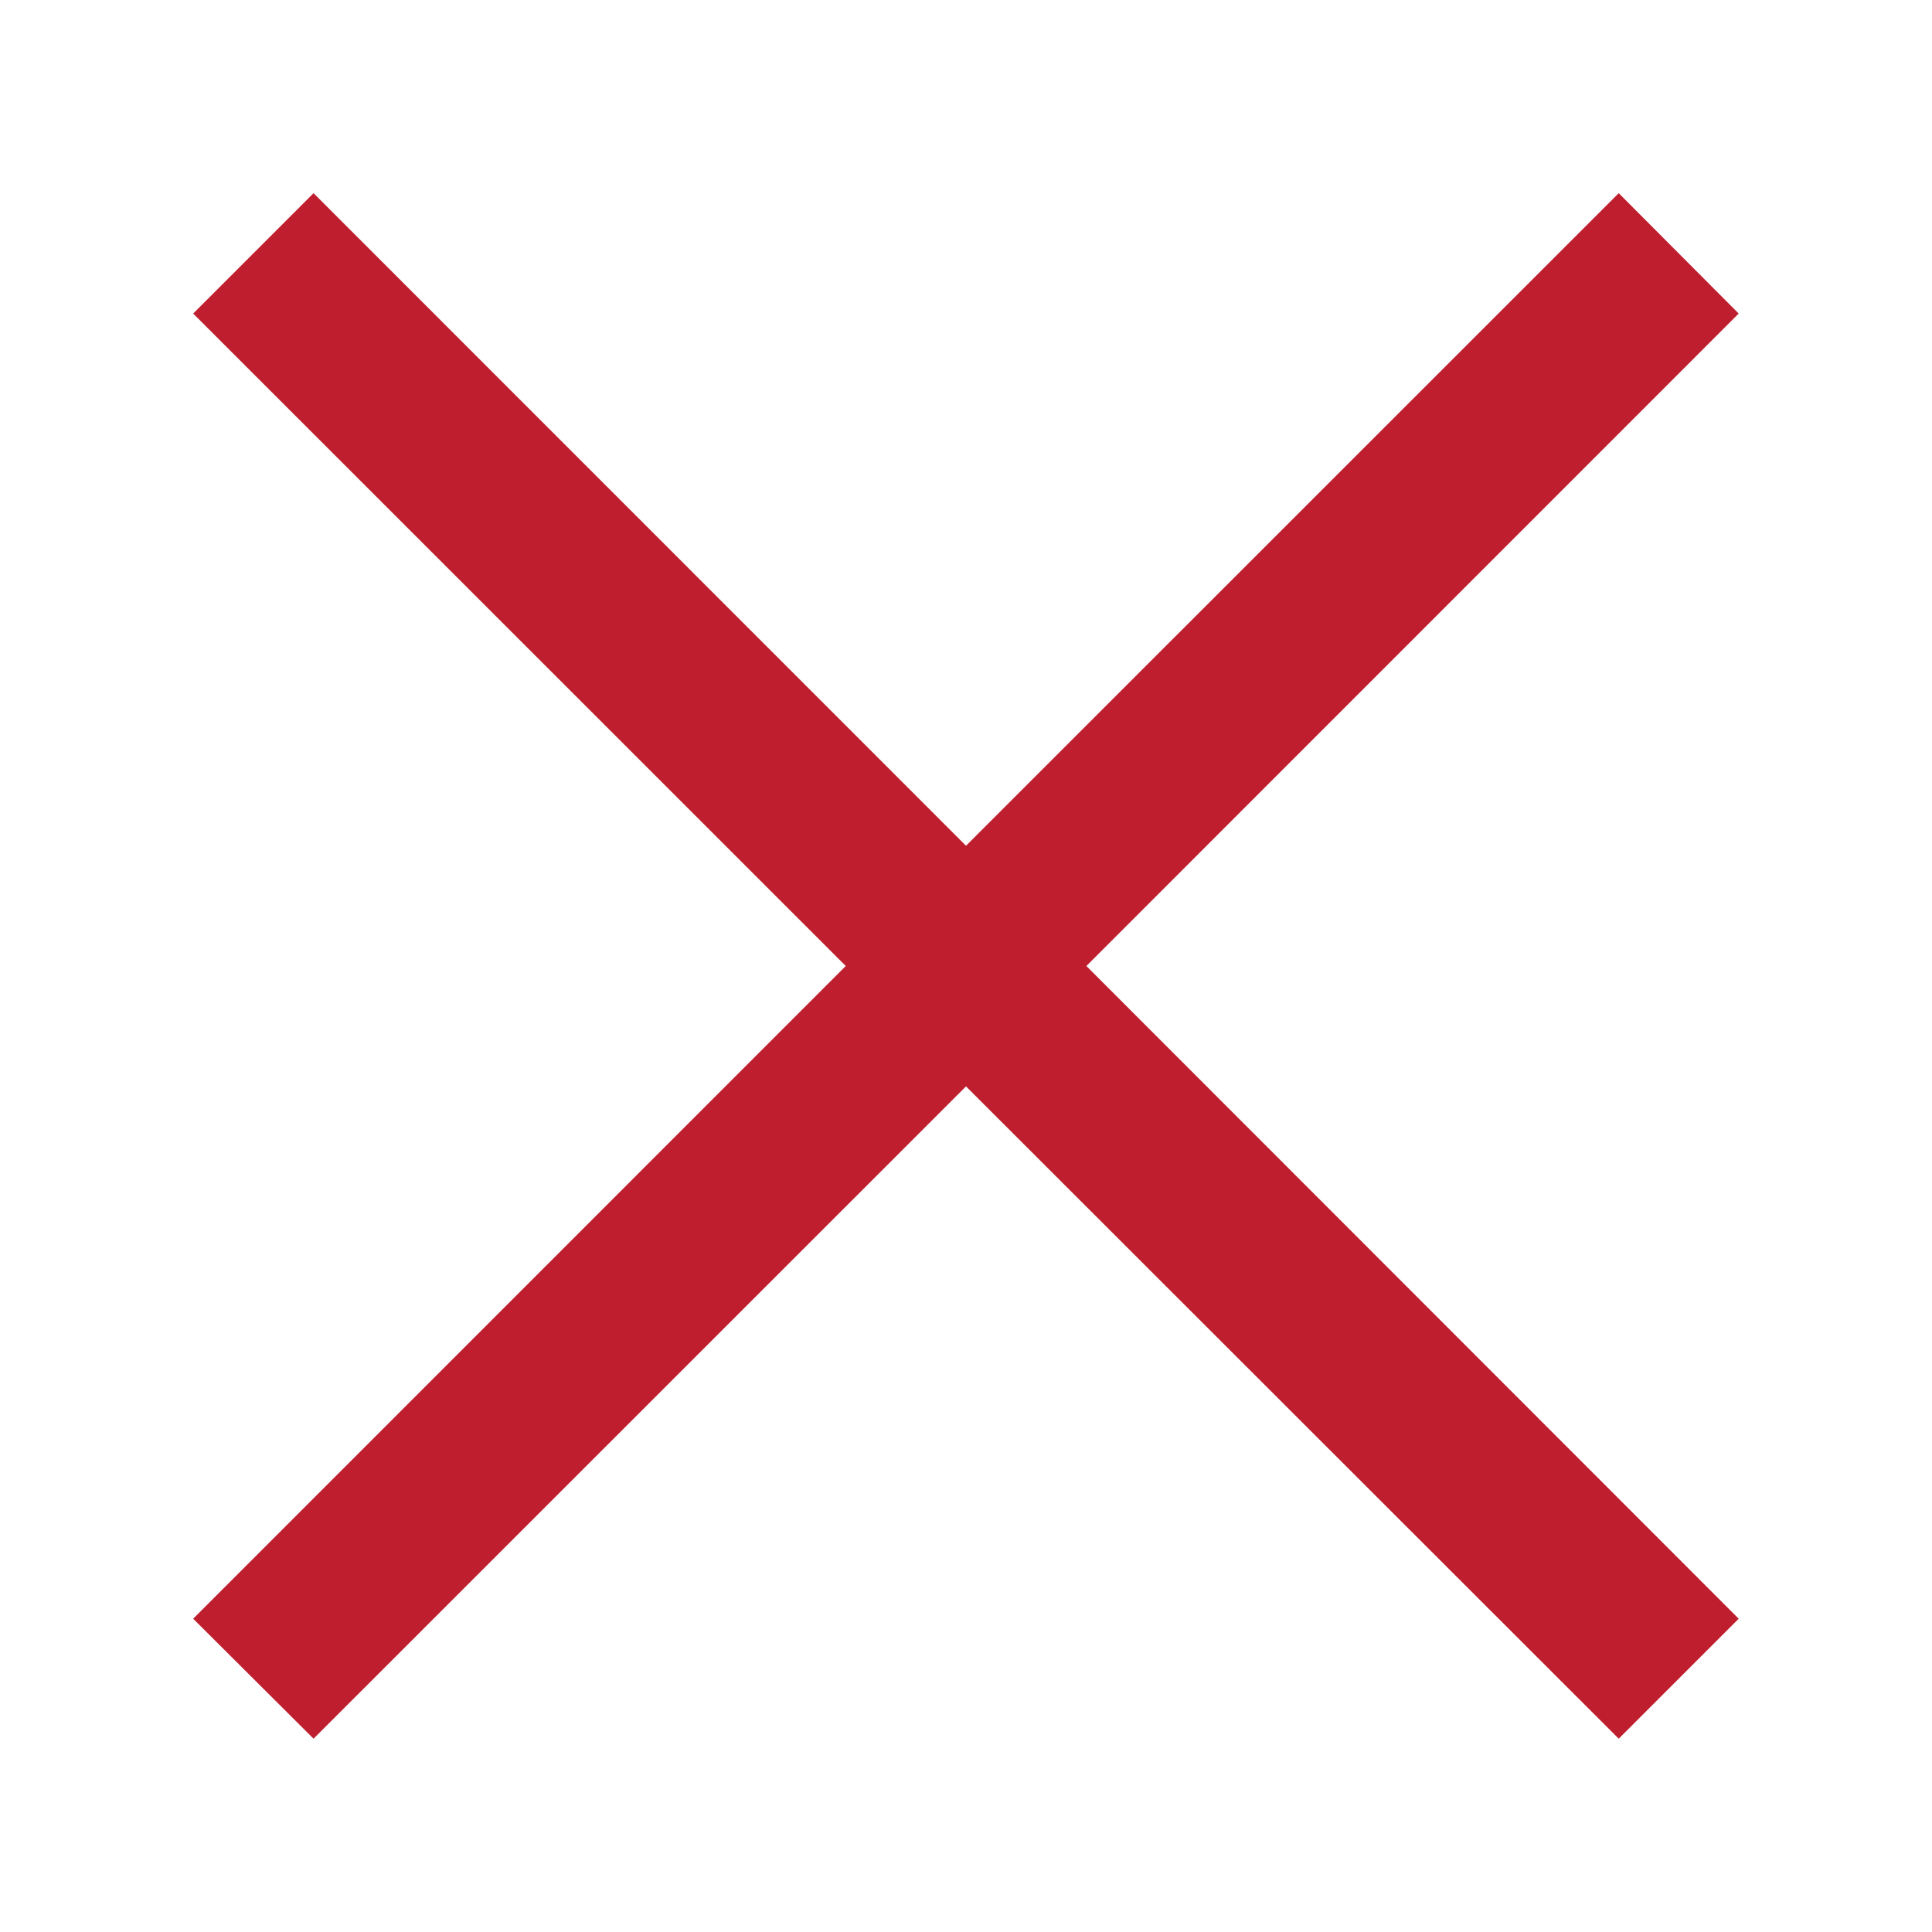 <?xml version="1.0" encoding="utf-8"?>
<!-- Generator: Adobe Illustrator 16.0.0, SVG Export Plug-In . SVG Version: 6.00 Build 0)  -->
<!DOCTYPE svg PUBLIC "-//W3C//DTD SVG 1.1//EN" "http://www.w3.org/Graphics/SVG/1.1/DTD/svg11.dtd">
<svg version="1.1" id="Layer_1" xmlns="http://www.w3.org/2000/svg" xmlns:xlink="http://www.w3.org/1999/xlink" x="0px" y="0px"
	 width="14.172px" height="14.172px" viewBox="0 0 14.172 14.172" enable-background="new 0 0 14.172 14.172" xml:space="preserve">
<polygon fill="#BE1E2D" points="12.754,2.3 11.874,1.417 7.086,6.204 2.3,1.417 1.417,2.3 6.204,7.086 1.417,11.874 2.3,12.754 
	7.086,7.969 11.874,12.754 12.754,11.874 7.969,7.086 "/>
</svg>
